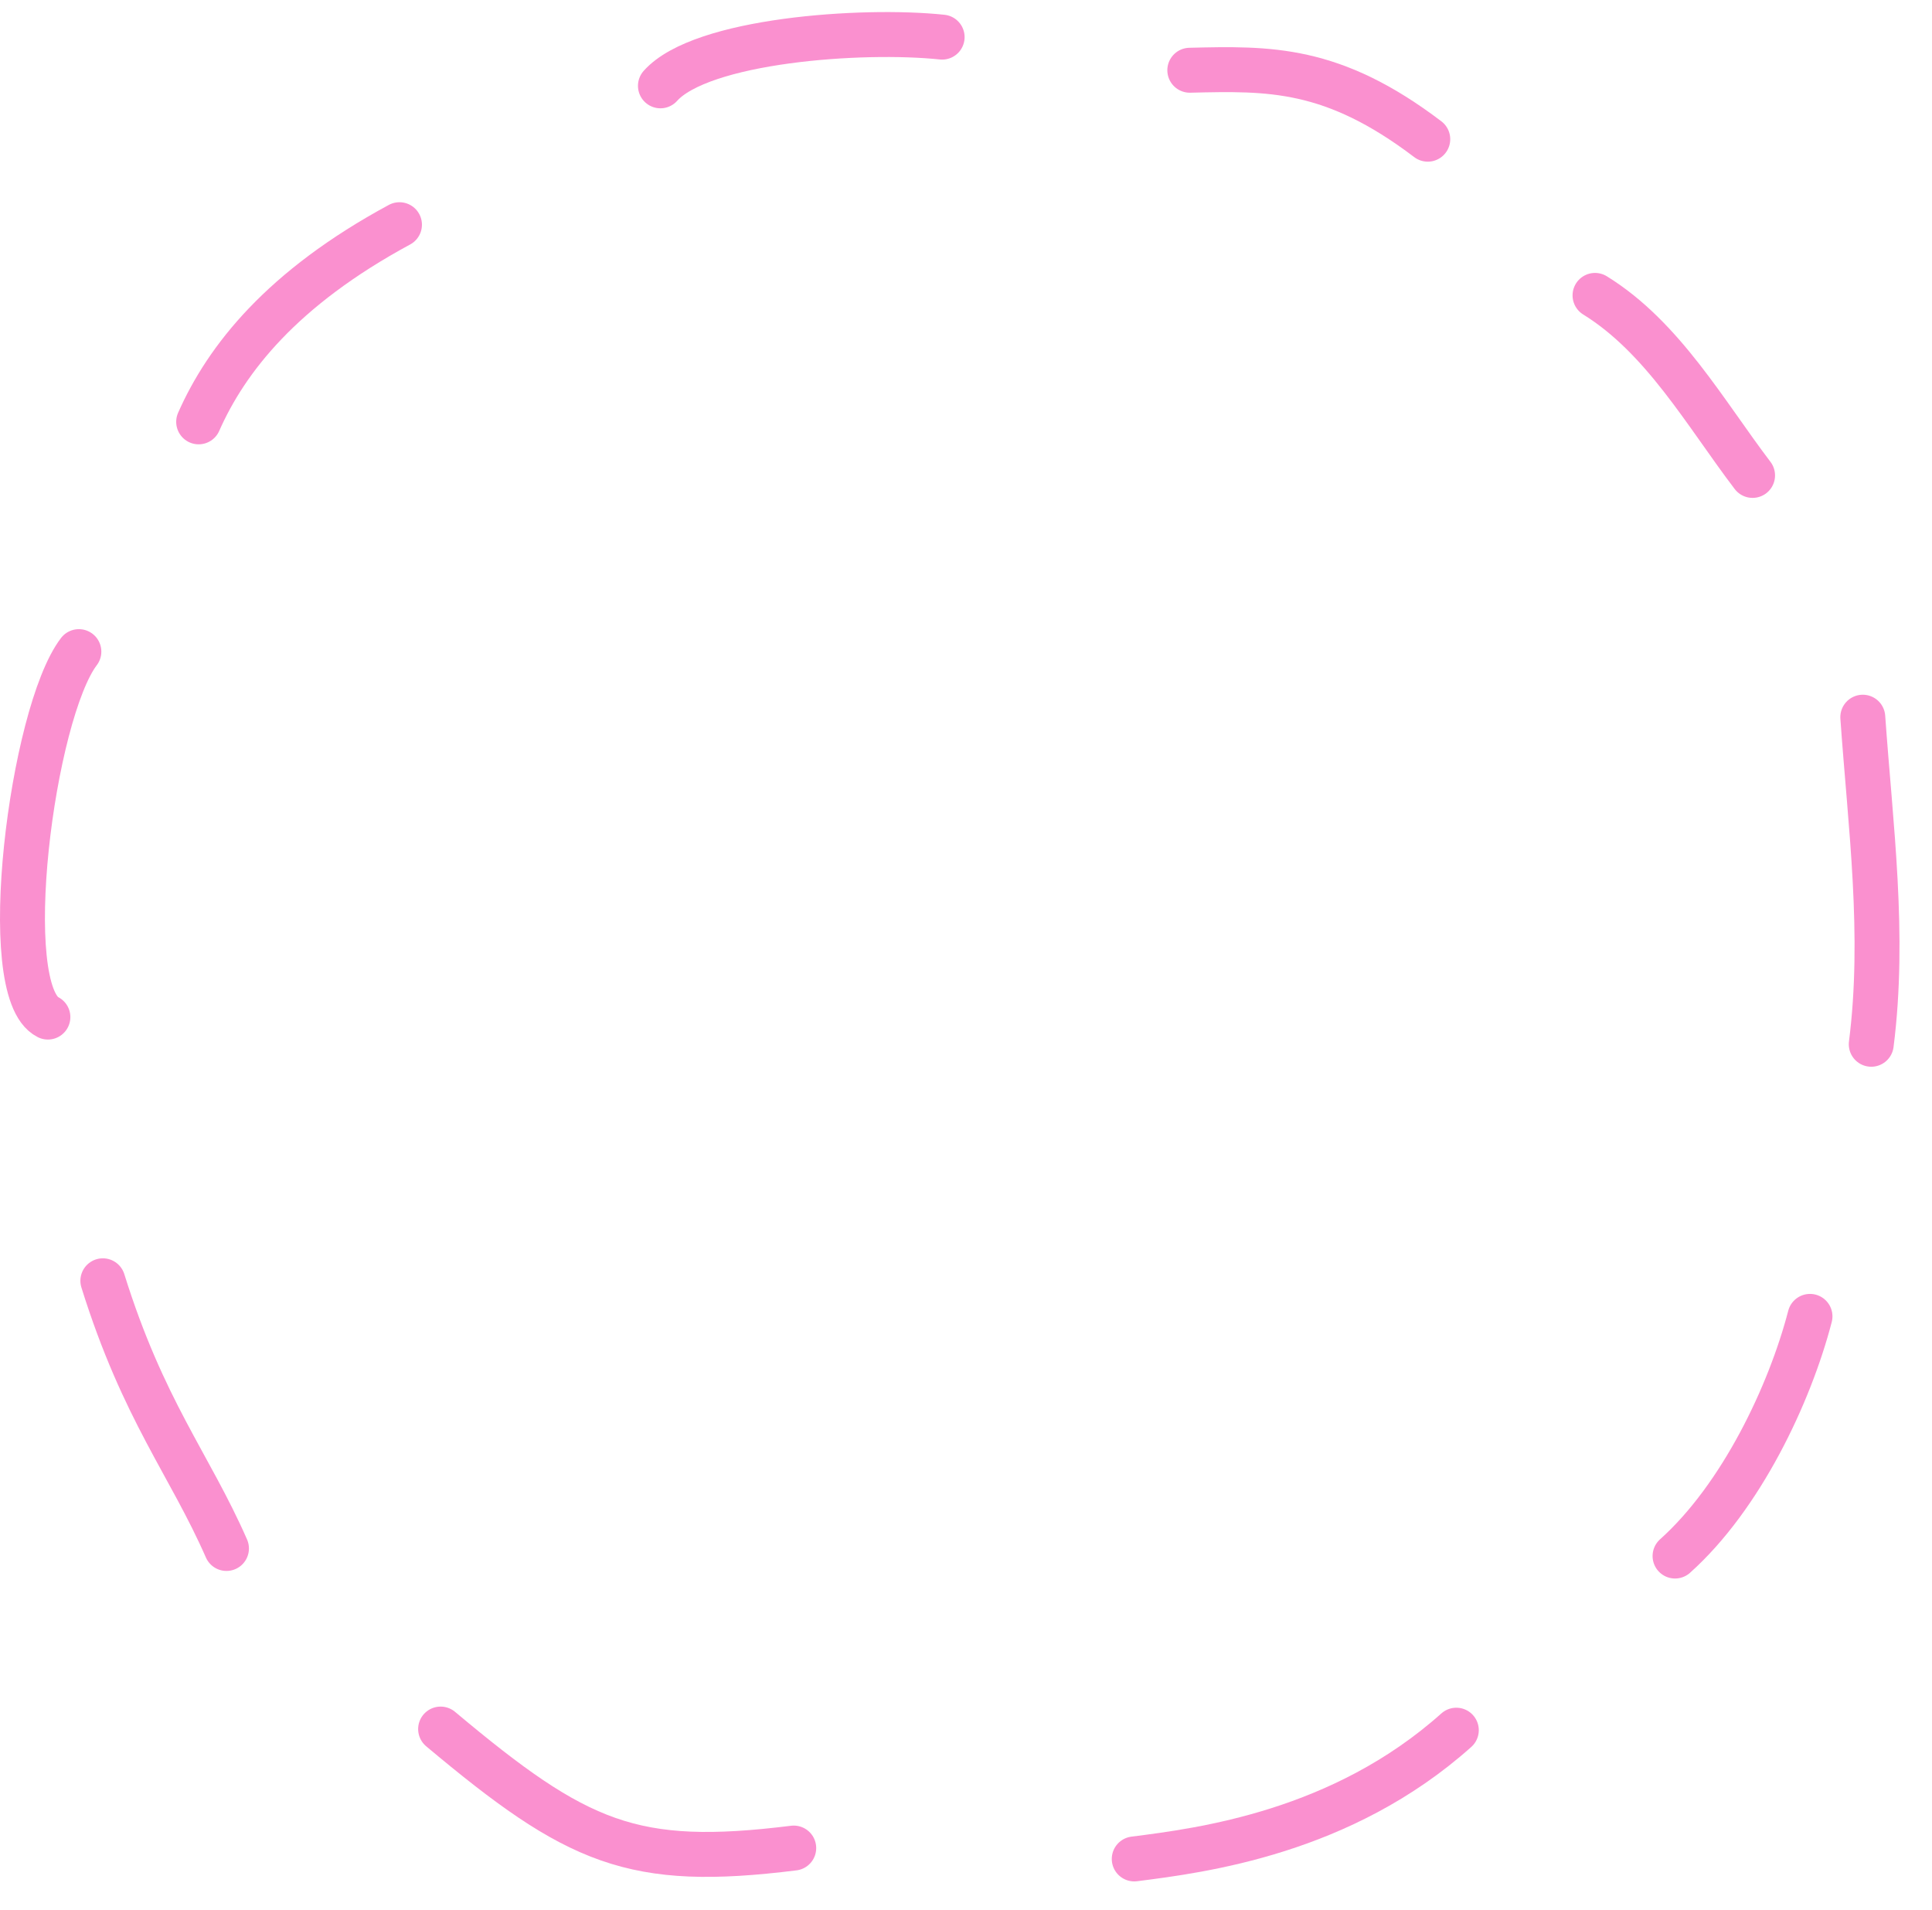 <?xml version="1.0" encoding="UTF-8"?> <svg xmlns="http://www.w3.org/2000/svg" width="86" height="85" viewBox="0 0 86 85" fill="none"> <path d="M17.782 10C12.549 12.826 10.08 15.973 8.843 18.774" stroke="#FA90CF" stroke-width="2" stroke-linecap="round"></path> <path d="M3.511 29C1.424 31.741 -0.171 44.113 2.132 45.264" stroke="#FA90CF" stroke-width="2" stroke-linecap="round"></path> <path d="M4.578 57C6.38 62.765 8.432 65.158 10.081 68.913" stroke="#FA90CF" stroke-width="2" stroke-linecap="round"></path> <path d="M19.613 76.95C25.711 82.063 28.16 83.138 35.332 82.246" stroke="#FA90CF" stroke-width="2" stroke-linecap="round"></path> <path d="M50.489 82.73C53.508 82.346 59.731 81.554 64.826 77" stroke="#FA90CF" stroke-width="2" stroke-linecap="round"></path> <path d="M74.562 69.25C77.505 66.616 79.667 62.054 80.569 58.584" stroke="#FA90CF" stroke-width="2" stroke-linecap="round"></path> <path d="M83.296 46.474C83.917 41.594 83.263 36.79 82.919 31.918" stroke="#FA90CF" stroke-width="2" stroke-linecap="round"></path> <path d="M78.013 21.158C75.906 18.388 74.024 15.014 71 13.146" stroke="#FA90CF" stroke-width="2" stroke-linecap="round"></path> <path d="M63.555 6.195C59.313 2.974 56.508 3.041 52.962 3.126" stroke="#FA90CF" stroke-width="2" stroke-linecap="round"></path> <path d="M41.938 1.652C38.362 1.275 31.217 1.785 29.398 3.82" stroke="#FA90CF" stroke-width="2" stroke-linecap="round"></path> </svg> 